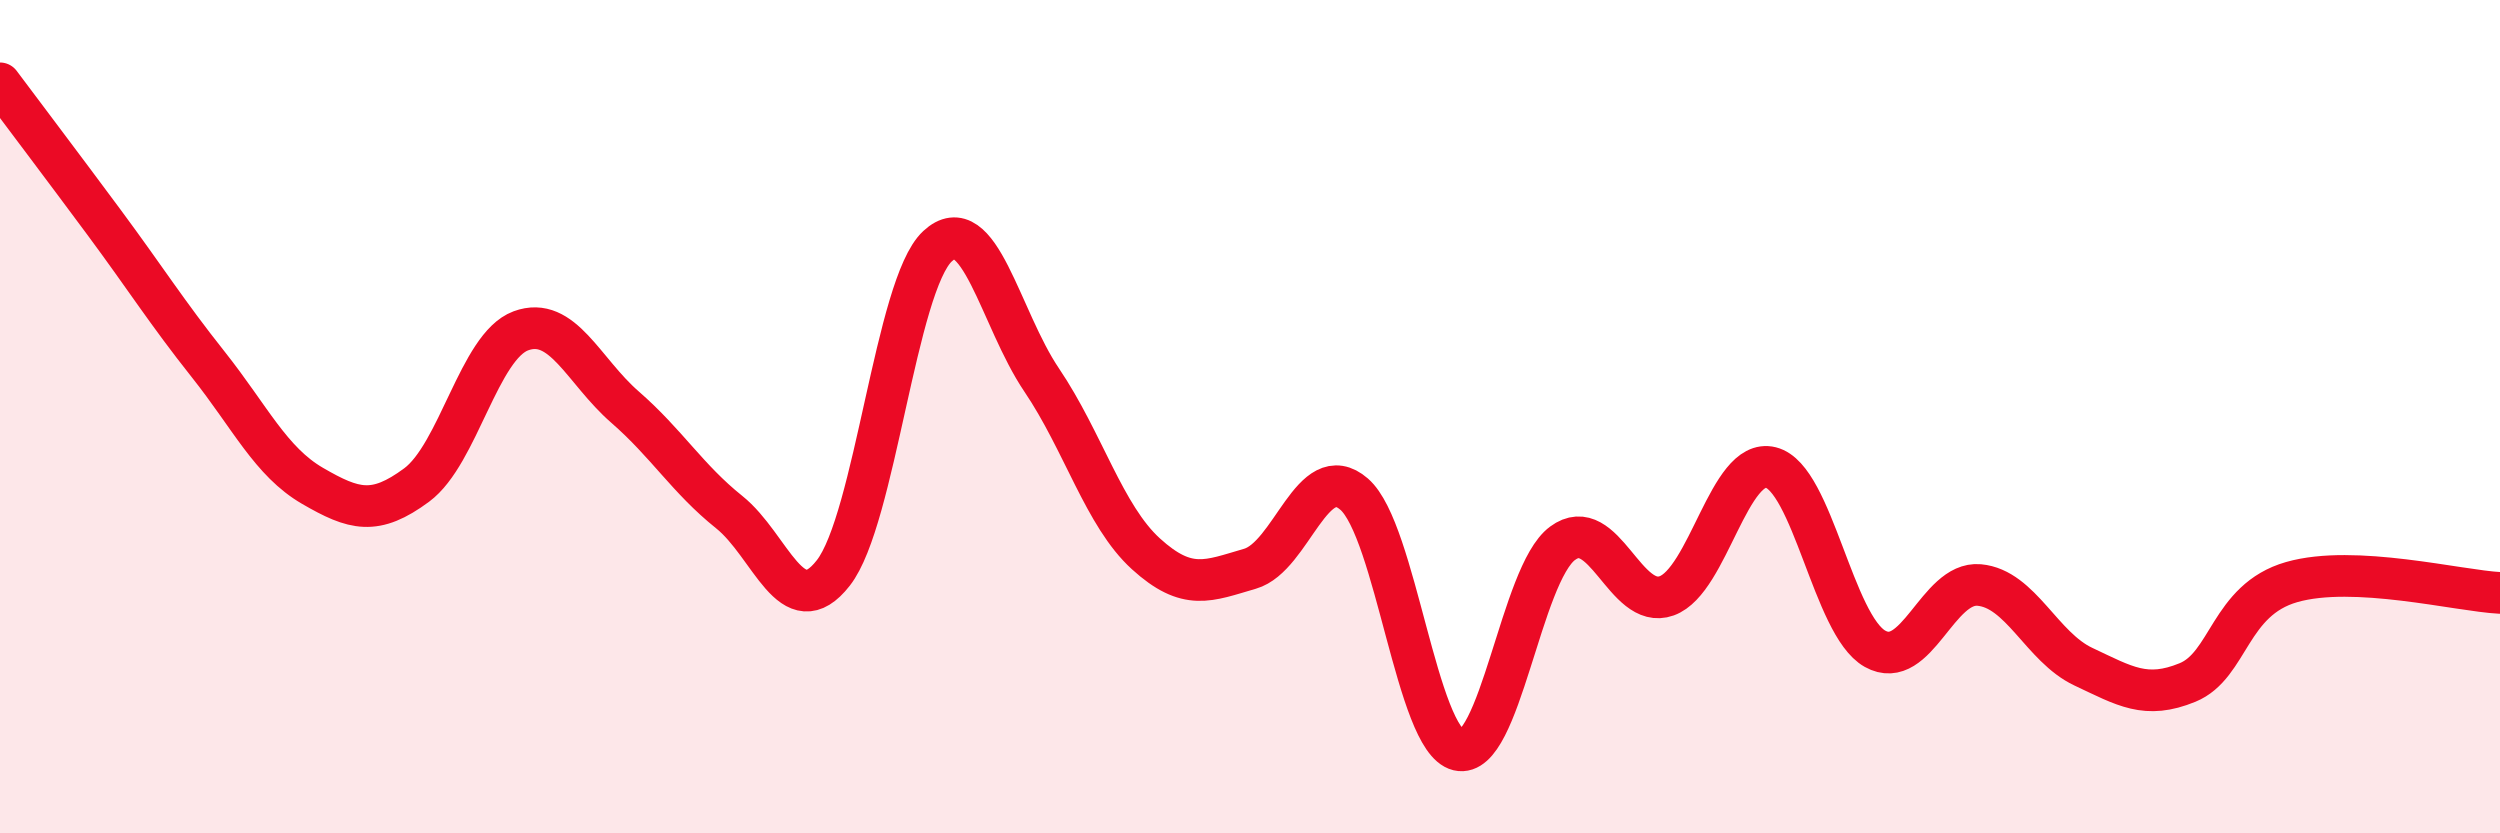 
    <svg width="60" height="20" viewBox="0 0 60 20" xmlns="http://www.w3.org/2000/svg">
      <path
        d="M 0,2 C 0.5,2.67 1.5,3.99 2.5,5.34 C 3.5,6.69 4,7.49 5,8.75 C 6,10.01 6.5,11.08 7.5,11.66 C 8.5,12.24 9,12.38 10,11.64 C 11,10.9 11.5,8.31 12.5,7.94 C 13.5,7.57 14,8.9 15,9.77 C 16,10.64 16.5,11.49 17.5,12.29 C 18.5,13.09 19,15.03 20,13.75 C 21,12.47 21.5,6.84 22.5,5.91 C 23.5,4.98 24,7.64 25,9.12 C 26,10.6 26.5,12.38 27.5,13.29 C 28.5,14.2 29,13.94 30,13.65 C 31,13.36 31.5,10.99 32.5,11.86 C 33.5,12.73 34,17.76 35,18 C 36,18.24 36.5,13.78 37.5,13.04 C 38.5,12.3 39,14.66 40,14.3 C 41,13.94 41.5,10.97 42.5,11.22 C 43.5,11.47 44,15.01 45,15.57 C 46,16.13 46.5,13.95 47.5,14.04 C 48.5,14.13 49,15.53 50,16 C 51,16.47 51.5,16.79 52.5,16.38 C 53.5,15.97 53.5,14.4 55,13.97 C 56.5,13.54 59,14.18 60,14.23L60 20L0 20Z"
        fill="#EB0A25"
        opacity="0.1"
        stroke-linecap="round"
        stroke-linejoin="round"
      />
      <path
        d="M 0,2 C 0.5,2.67 1.5,3.99 2.5,5.34 C 3.5,6.69 4,7.49 5,8.75 C 6,10.01 6.5,11.08 7.5,11.66 C 8.5,12.24 9,12.38 10,11.64 C 11,10.9 11.5,8.31 12.5,7.94 C 13.5,7.57 14,8.9 15,9.77 C 16,10.64 16.5,11.49 17.5,12.29 C 18.5,13.09 19,15.03 20,13.75 C 21,12.47 21.5,6.84 22.5,5.91 C 23.5,4.98 24,7.64 25,9.12 C 26,10.6 26.5,12.38 27.5,13.29 C 28.5,14.2 29,13.94 30,13.65 C 31,13.36 31.5,10.99 32.5,11.86 C 33.5,12.73 34,17.76 35,18 C 36,18.24 36.5,13.78 37.5,13.04 C 38.5,12.3 39,14.66 40,14.3 C 41,13.94 41.5,10.97 42.5,11.22 C 43.5,11.47 44,15.01 45,15.57 C 46,16.13 46.5,13.95 47.5,14.04 C 48.5,14.13 49,15.53 50,16 C 51,16.47 51.5,16.79 52.5,16.38 C 53.5,15.97 53.5,14.4 55,13.97 C 56.5,13.54 59,14.18 60,14.23"
        stroke="#EB0A25"
        stroke-width="1"
        fill="none"
        stroke-linecap="round"
        stroke-linejoin="round"
      />
    </svg>
  